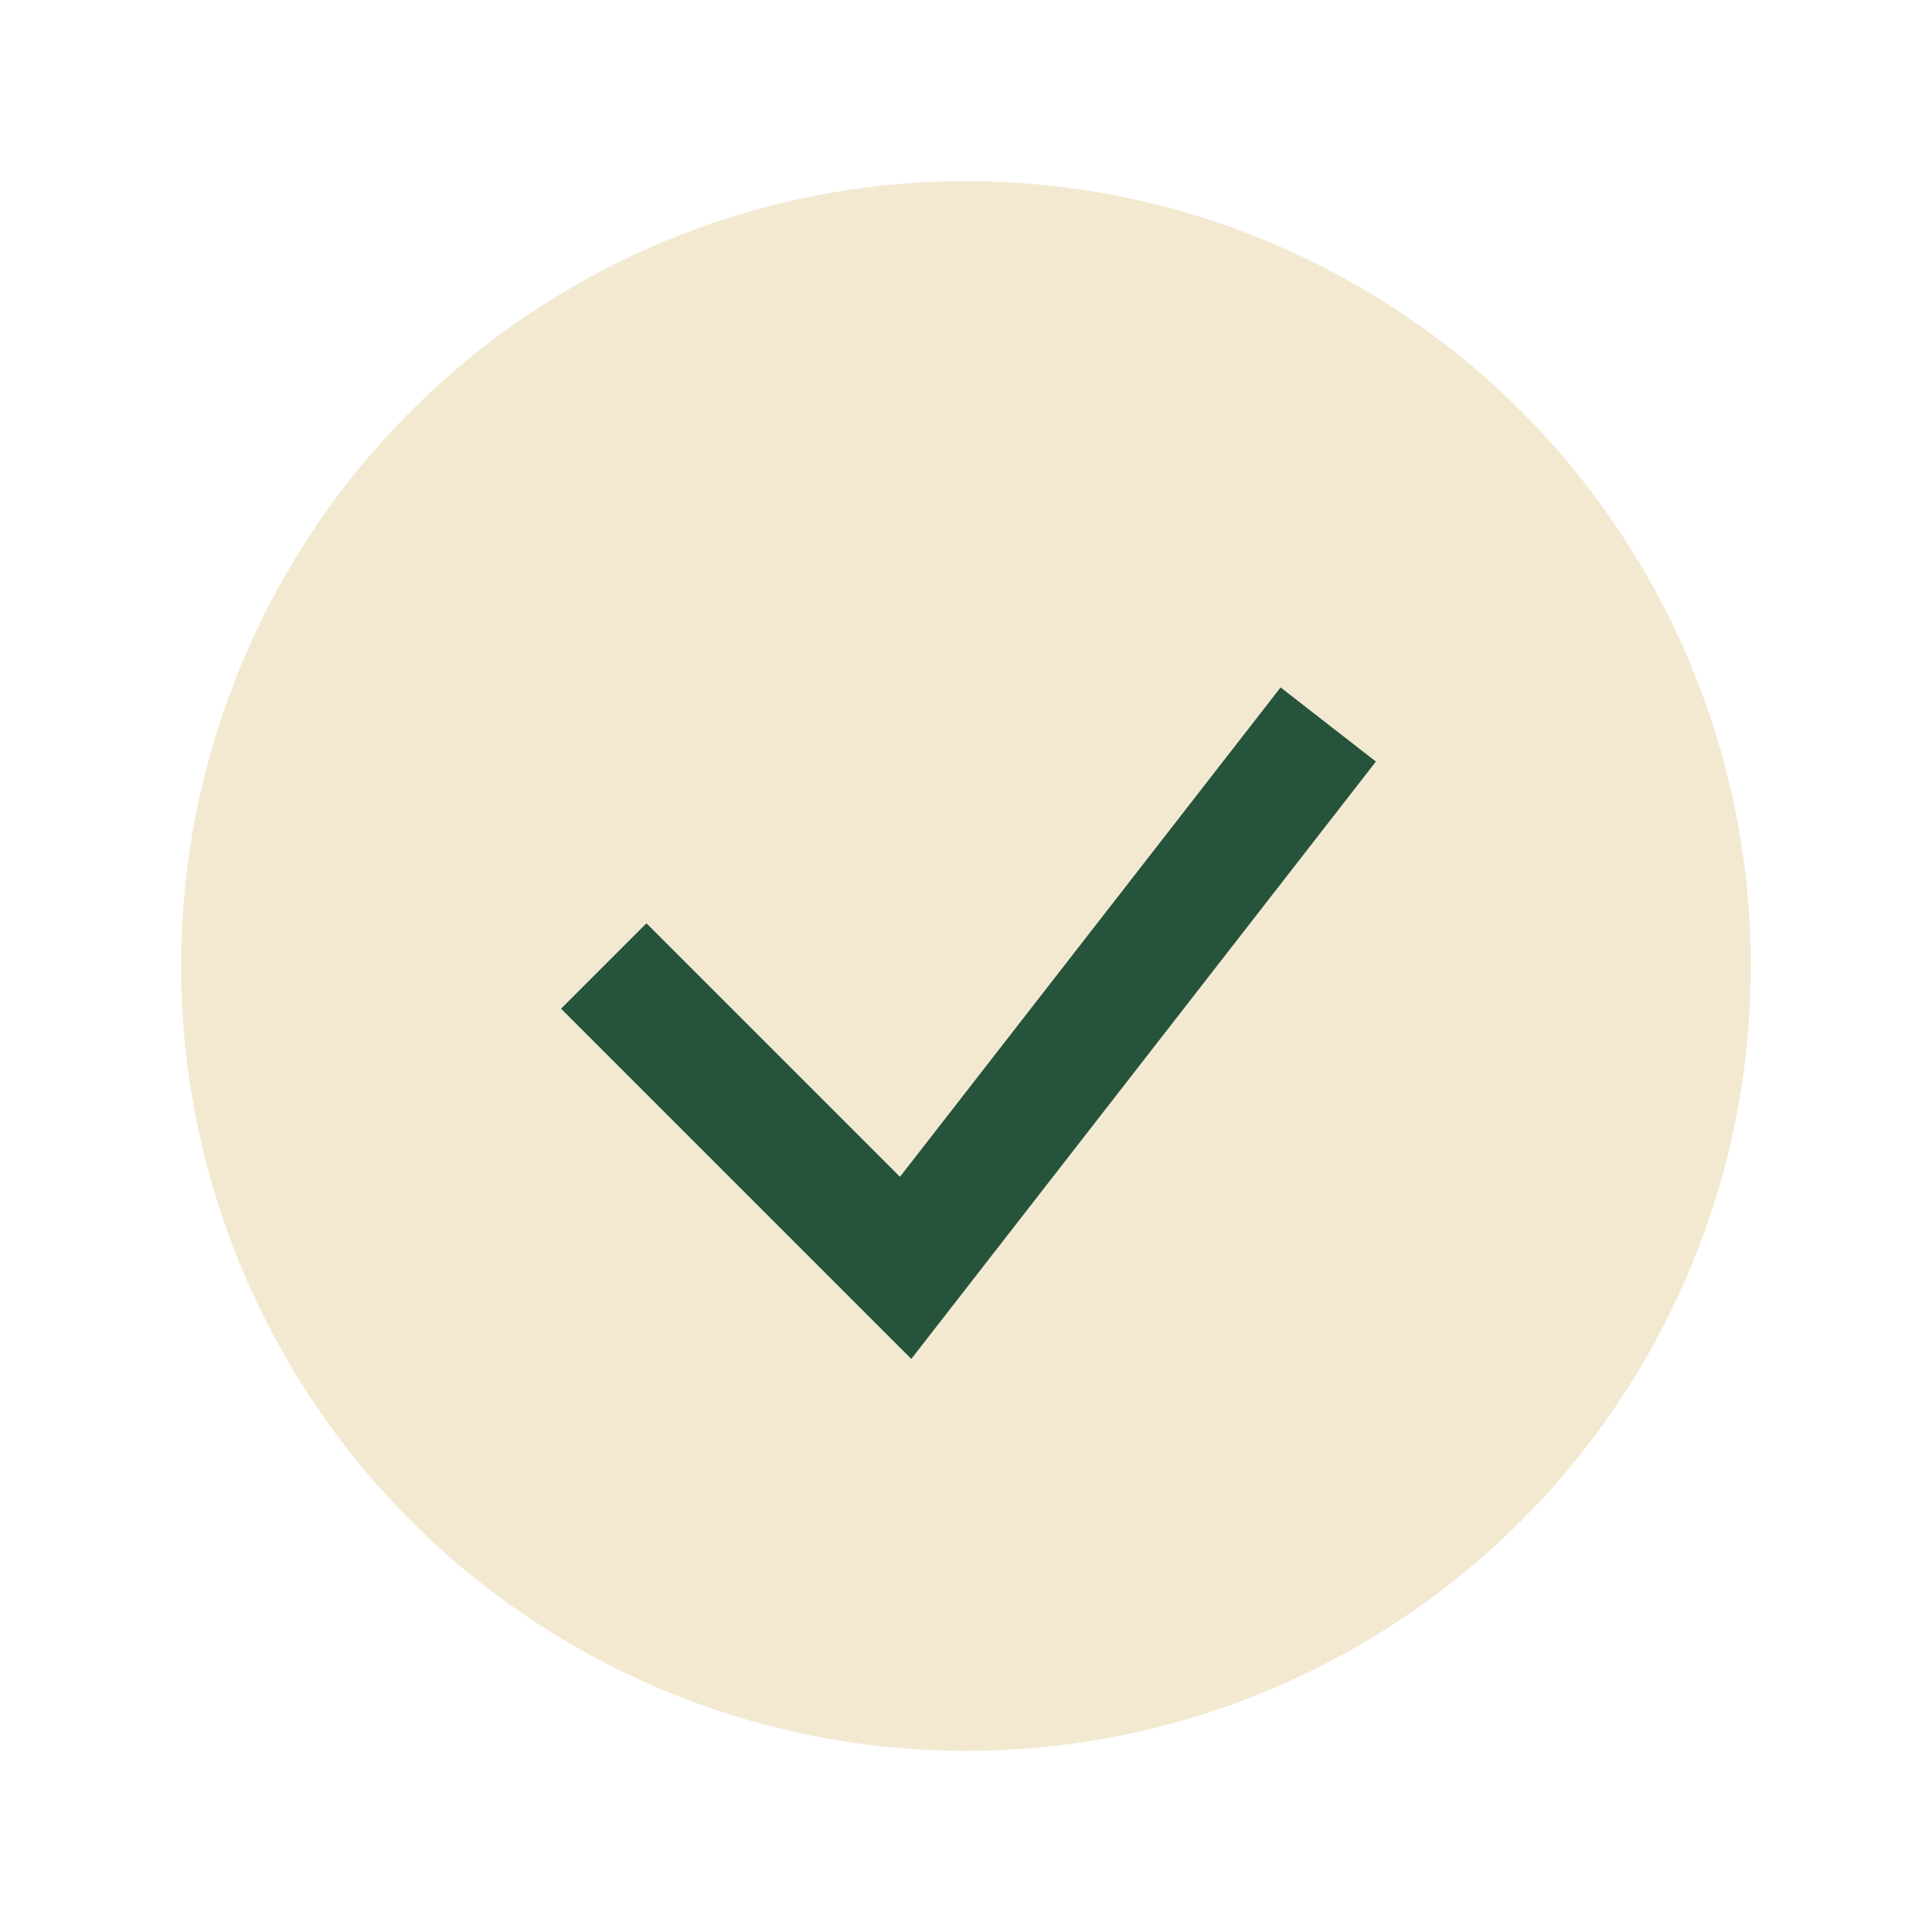 <?xml version="1.0" encoding="UTF-8"?>
<svg xmlns="http://www.w3.org/2000/svg" width="32" height="32" viewBox="0 0 32 32"><circle cx="16" cy="16" r="13" fill="#F3E9D1"/><path d="M10 16l5 5 7-9" stroke="#26533C" stroke-width="2" fill="none"/></svg>
